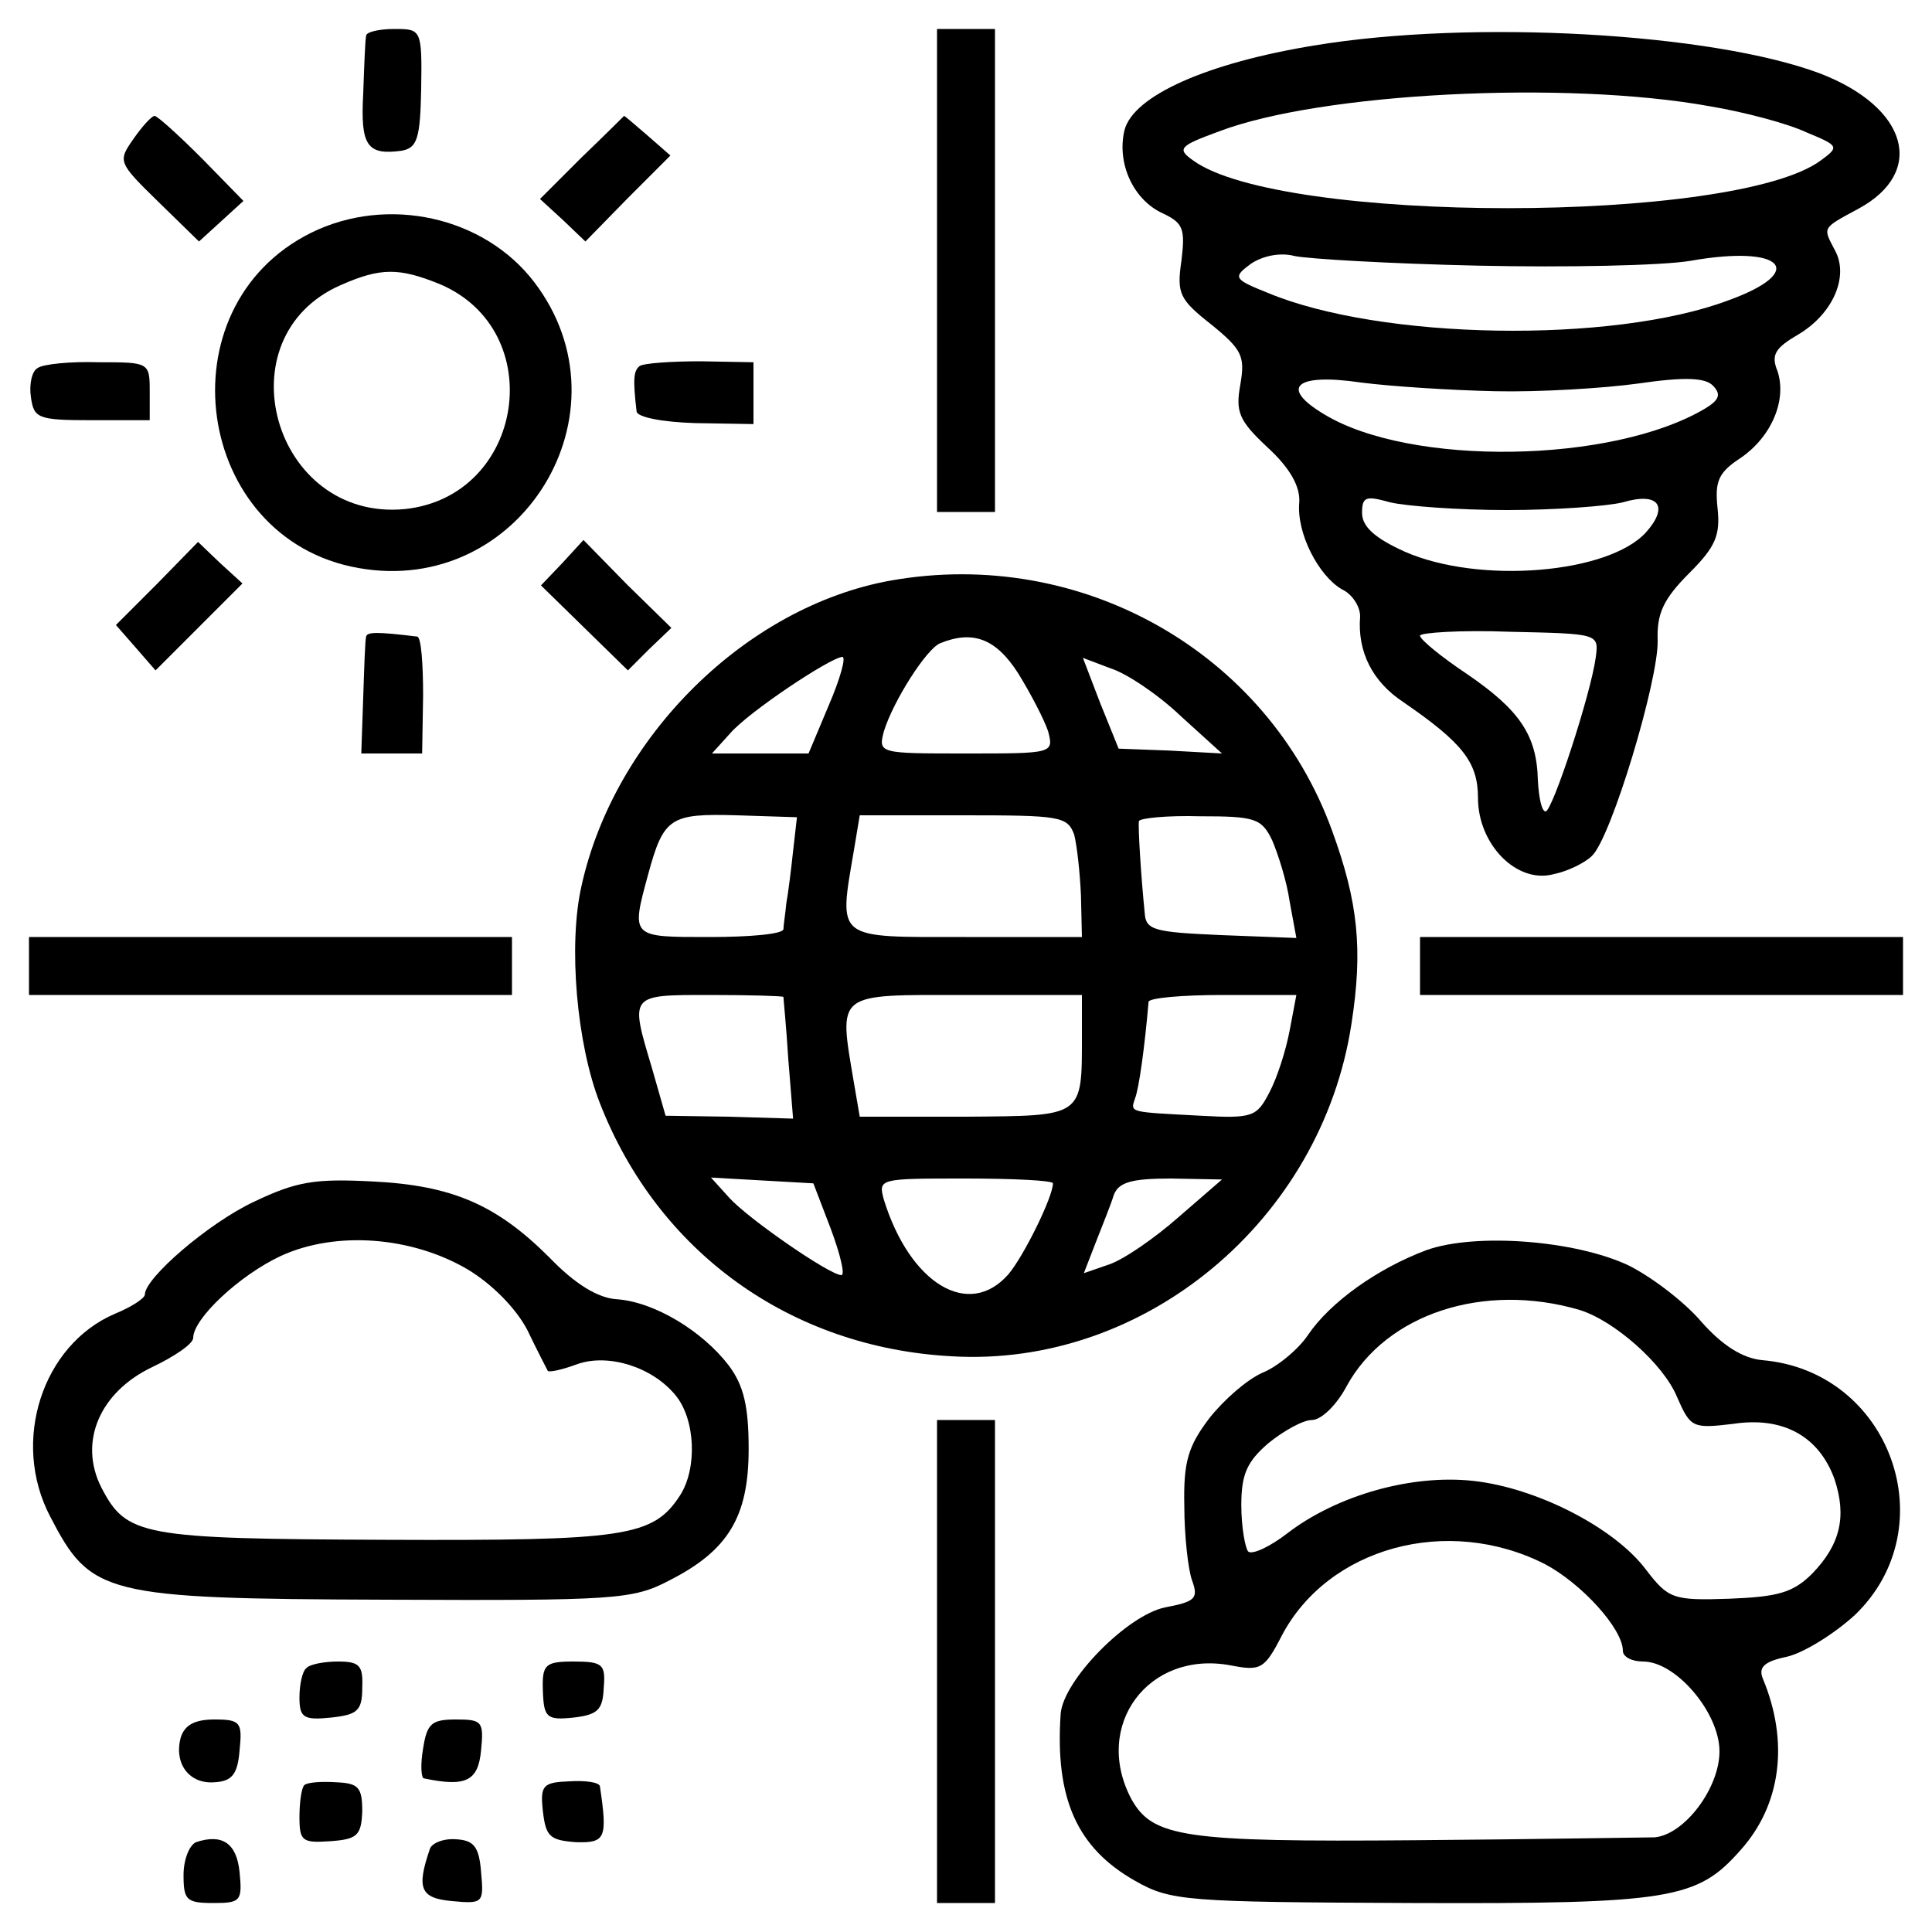 <?xml version="1.0" standalone="no"?>
<!DOCTYPE svg PUBLIC "-//W3C//DTD SVG 20010904//EN"
 "http://www.w3.org/TR/2001/REC-SVG-20010904/DTD/svg10.dtd">
<svg version="1.0" xmlns="http://www.w3.org/2000/svg"
 width="200pt" height="200pt" viewBox="0 0 200 200"
 preserveAspectRatio="xMidYMid meet">
<g transform="translate(0,200) scale(0.1,-0.1)"
fill="#000000" stroke="none">
<path d="M379 1963 c-1 -5 -2 -31 -3 -60 -3 -54 4 -64 40 -59 16 3 19 13 20
64 1 62 0 62 -28 62 -15 0 -29 -3 -29 -7z"/>
<path d="M970 1720 l0 -250 30 0 30 0 0 250 0 250 -30 0 -30 0 0 -250z"/>
<path d="M1361 1953 c-111 -18 -188 -52 -197 -88 -8 -34 9 -72 40 -86 21 -10
23 -16 19 -49 -5 -34 -2 -40 31 -66 32 -26 35 -33 30 -62 -5 -28 -2 -37 28
-65 24 -22 34 -41 33 -57 -3 -32 20 -76 44 -90 11 -5 19 -18 19 -28 -3 -37 13
-68 45 -89 61 -42 77 -62 77 -99 0 -48 40 -89 78 -79 15 3 33 12 40 19 20 19
69 182 68 223 -1 28 6 43 33 70 27 27 32 39 29 67 -3 28 1 37 24 52 32 22 48
60 38 90 -7 17 -2 24 22 38 35 21 52 59 38 86 -13 25 -15 23 24 44 70 38 51
105 -40 140 -112 42 -360 56 -523 29z m409 -63 c36 -6 81 -18 100 -27 34 -14
34 -15 15 -29 -89 -66 -560 -66 -650 0 -17 12 -14 15 27 30 105 40 359 53 508
26z m-240 -165 c91 -2 190 0 220 5 96 17 122 -11 39 -41 -120 -45 -360 -41
-477 8 -35 14 -36 16 -17 30 12 8 30 12 45 8 14 -3 99 -8 190 -10z m18 -130
c45 -1 112 3 148 8 48 7 69 6 77 -2 9 -9 7 -15 -8 -24 -96 -57 -305 -60 -394
-6 -47 28 -30 43 38 33 31 -4 93 -8 139 -9z m12 -123 c50 0 104 4 120 8 37 11
48 -4 24 -31 -39 -43 -173 -54 -250 -20 -31 14 -44 26 -44 40 0 17 4 18 29 11
17 -4 71 -8 121 -8z m92 -152 c-5 -38 -45 -160 -52 -160 -4 0 -7 14 -8 32 -1
47 -19 73 -73 110 -27 18 -49 36 -49 40 0 3 42 6 93 4 92 -2 92 -2 89 -26z"/>
<path d="M138 1856 c-16 -23 -16 -24 26 -65 l42 -41 23 21 23 21 -43 44 c-24
24 -46 44 -49 44 -3 0 -13 -11 -22 -24z"/>
<path d="M602 1837 l-43 -43 24 -22 23 -22 44 45 44 44 -24 21 c-13 11 -23 20
-24 20 -1 -1 -20 -20 -44 -43z"/>
<path d="M322 1759 c-155 -77 -121 -317 49 -347 168 -30 285 161 182 296 -52
68 -152 90 -231 51z m133 -53 c114 -48 88 -220 -36 -233 -136 -13 -190 178
-66 232 41 18 60 18 102 1z"/>
<path d="M39 1619 c-6 -3 -9 -17 -7 -30 3 -22 7 -24 63 -24 l60 0 0 30 c0 30
-1 30 -53 30 -29 1 -58 -2 -63 -6z"/>
<path d="M662 1621 c-6 -5 -7 -13 -3 -47 1 -6 27 -11 61 -12 l60 -1 0 32 0 32
-55 1 c-30 0 -59 -2 -63 -5z"/>
<path d="M163 1396 l-43 -43 21 -24 20 -23 45 45 45 45 -23 21 -23 22 -42 -43z"/>
<path d="M582 1417 l-22 -23 45 -44 45 -44 22 22 23 22 -46 45 -45 46 -22 -24z"/>
<path d="M922 1399 c-150 -27 -286 -162 -320 -316 -14 -61 -5 -164 19 -225 60
-154 197 -253 364 -262 200 -12 383 141 414 344 12 77 7 126 -20 200 -67 185
-260 294 -457 259z m132 -96 c13 -21 27 -48 31 -60 6 -23 5 -23 -85 -23 -90 0
-91 0 -85 23 10 32 44 85 58 91 34 14 58 5 81 -31z m-196 -33 l-21 -50 -50 0
-50 0 19 21 c19 22 103 78 116 79 4 0 -2 -22 -14 -50z m364 -11 l43 -39 -54 3
-53 2 -19 47 -18 47 29 -11 c16 -5 49 -27 72 -49z m-401 -140 c-2 -19 -5 -43
-7 -54 -1 -11 -3 -23 -3 -27 -1 -5 -35 -8 -76 -8 -82 0 -82 -1 -64 65 16 59
23 63 92 61 l62 -2 -4 -35z m291 17 c3 -12 6 -40 7 -63 l1 -43 -120 0 c-136 0
-132 -4 -116 90 l6 36 108 0 c99 0 107 -1 114 -20z m205 -6 c6 -14 15 -42 18
-63 l7 -38 -78 3 c-69 3 -78 5 -79 23 -4 39 -7 90 -6 95 1 3 29 6 63 5 57 0
64 -2 75 -25z m-506 -162 c0 -2 3 -31 5 -64 l5 -62 -66 2 -66 1 -14 49 c-23
77 -24 76 60 76 41 0 75 -1 76 -2z m309 -40 c0 -85 2 -83 -120 -84 l-110 0 -6
35 c-16 95 -20 91 116 91 l120 0 0 -42z m215 5 c-4 -21 -13 -49 -21 -64 -13
-25 -17 -27 -71 -24 -75 4 -73 3 -68 18 4 10 10 53 14 100 1 4 35 7 77 7 l76
0 -7 -37z m-475 -205 c10 -27 15 -48 11 -48 -12 0 -96 58 -116 80 l-19 21 53
-3 53 -3 18 -47z m230 47 c0 -14 -30 -75 -46 -94 -41 -47 -102 -10 -129 77 -6
22 -5 22 84 22 50 0 91 -2 91 -5z m130 -35 c-25 -22 -57 -44 -72 -49 l-26 -9
12 31 c7 18 16 40 19 50 5 13 18 17 59 17 l53 -1 -45 -39z"/>
<path d="M379 1341 c-1 -3 -2 -32 -3 -63 l-2 -58 32 0 31 0 1 60 c0 33 -2 60
-6 61 -41 5 -52 5 -53 0z"/>
<path d="M30 1000 l0 -30 250 0 250 0 0 30 0 30 -250 0 -250 0 0 -30z"/>
<path d="M1470 1000 l0 -30 250 0 250 0 0 30 0 30 -250 0 -250 0 0 -30z"/>
<path d="M263 756 c-47 -22 -113 -79 -113 -96 0 -4 -14 -13 -31 -20 -75 -32
-108 -132 -67 -210 42 -81 55 -85 347 -86 238 -1 256 0 294 20 61 31 82 66 82
136 0 44 -5 66 -21 87 -27 35 -76 65 -115 68 -20 1 -44 16 -70 43 -55 55 -101
75 -184 79 -59 3 -78 0 -122 -21z m221 -70 c25 -15 50 -40 62 -63 10 -21 20
-40 21 -42 1 -2 15 1 31 7 32 11 77 -3 101 -32 21 -25 23 -76 5 -104 -28 -43
-56 -47 -305 -46 -253 1 -268 4 -294 54 -24 47 -2 99 53 125 23 11 42 24 42
30 0 20 48 65 91 85 57 26 135 20 193 -14z"/>
<path d="M1477 706 c-51 -19 -100 -54 -123 -88 -10 -15 -32 -33 -47 -39 -16
-7 -40 -28 -55 -47 -22 -29 -27 -45 -26 -91 0 -31 4 -66 8 -77 7 -19 3 -22
-28 -28 -39 -8 -105 -75 -108 -110 -6 -88 17 -139 77 -173 37 -21 52 -22 287
-23 269 -1 295 4 340 55 42 47 50 112 23 177 -5 12 1 18 25 23 17 4 48 23 70
43 95 91 37 253 -96 264 -20 2 -41 15 -63 40 -17 20 -51 46 -75 58 -55 26
-158 34 -209 16z m158 -62 c36 -11 87 -56 101 -90 14 -32 16 -33 58 -28 52 8
89 -13 105 -57 13 -39 6 -68 -23 -98 -20 -20 -36 -24 -86 -26 -58 -2 -63 0
-86 30 -33 44 -114 85 -179 92 -64 7 -141 -15 -192 -54 -18 -14 -37 -23 -41
-19 -3 4 -7 25 -7 48 0 32 6 45 28 64 16 13 36 24 45 24 10 0 26 16 36 35 41
75 142 108 241 79z m-36 -263 c38 -20 81 -67 81 -90 0 -6 9 -11 21 -11 34 0
79 -53 79 -93 0 -38 -36 -86 -67 -89 -10 0 -121 -2 -248 -3 -240 -2 -272 3
-294 43 -40 76 18 154 103 138 31 -6 35 -4 53 31 48 91 171 125 272 74z"/>
<path d="M970 280 l0 -250 30 0 30 0 0 250 0 250 -30 0 -30 0 0 -250z"/>
<path d="M317 273 c-4 -3 -7 -17 -7 -30 0 -21 4 -24 33 -21 27 3 32 7 32 31 1
23 -3 27 -25 27 -15 0 -30 -3 -33 -7z"/>
<path d="M562 249 c1 -27 4 -30 32 -27 25 3 30 8 31 31 2 24 -1 27 -31 27 -30
0 -33 -3 -32 -31z"/>
<path d="M187 201 c-7 -27 9 -48 35 -46 18 1 24 8 26 33 3 29 1 32 -26 32 -21
0 -31 -6 -35 -19z"/>
<path d="M438 190 c-3 -17 -2 -31 1 -31 43 -9 56 -3 59 29 3 30 1 32 -26 32
-25 0 -30 -4 -34 -30z"/>
<path d="M315 152 c-3 -3 -5 -18 -5 -33 0 -25 3 -27 32 -25 28 2 32 6 33 31 0
25 -4 29 -27 30 -15 1 -30 0 -33 -3z"/>
<path d="M562 125 c3 -26 7 -30 34 -32 31 -1 33 4 25 58 -1 4 -15 6 -31 5 -28
-1 -31 -4 -28 -31z"/>
<path d="M203 93 c-7 -3 -13 -18 -13 -34 0 -26 3 -29 31 -29 28 0 30 2 27 32
-3 30 -18 40 -45 31z"/>
<path d="M445 86 c-14 -41 -10 -51 23 -54 32 -3 33 -2 30 30 -2 27 -8 33 -26
34 -13 1 -25 -4 -27 -10z"/>
</g>
</svg>
